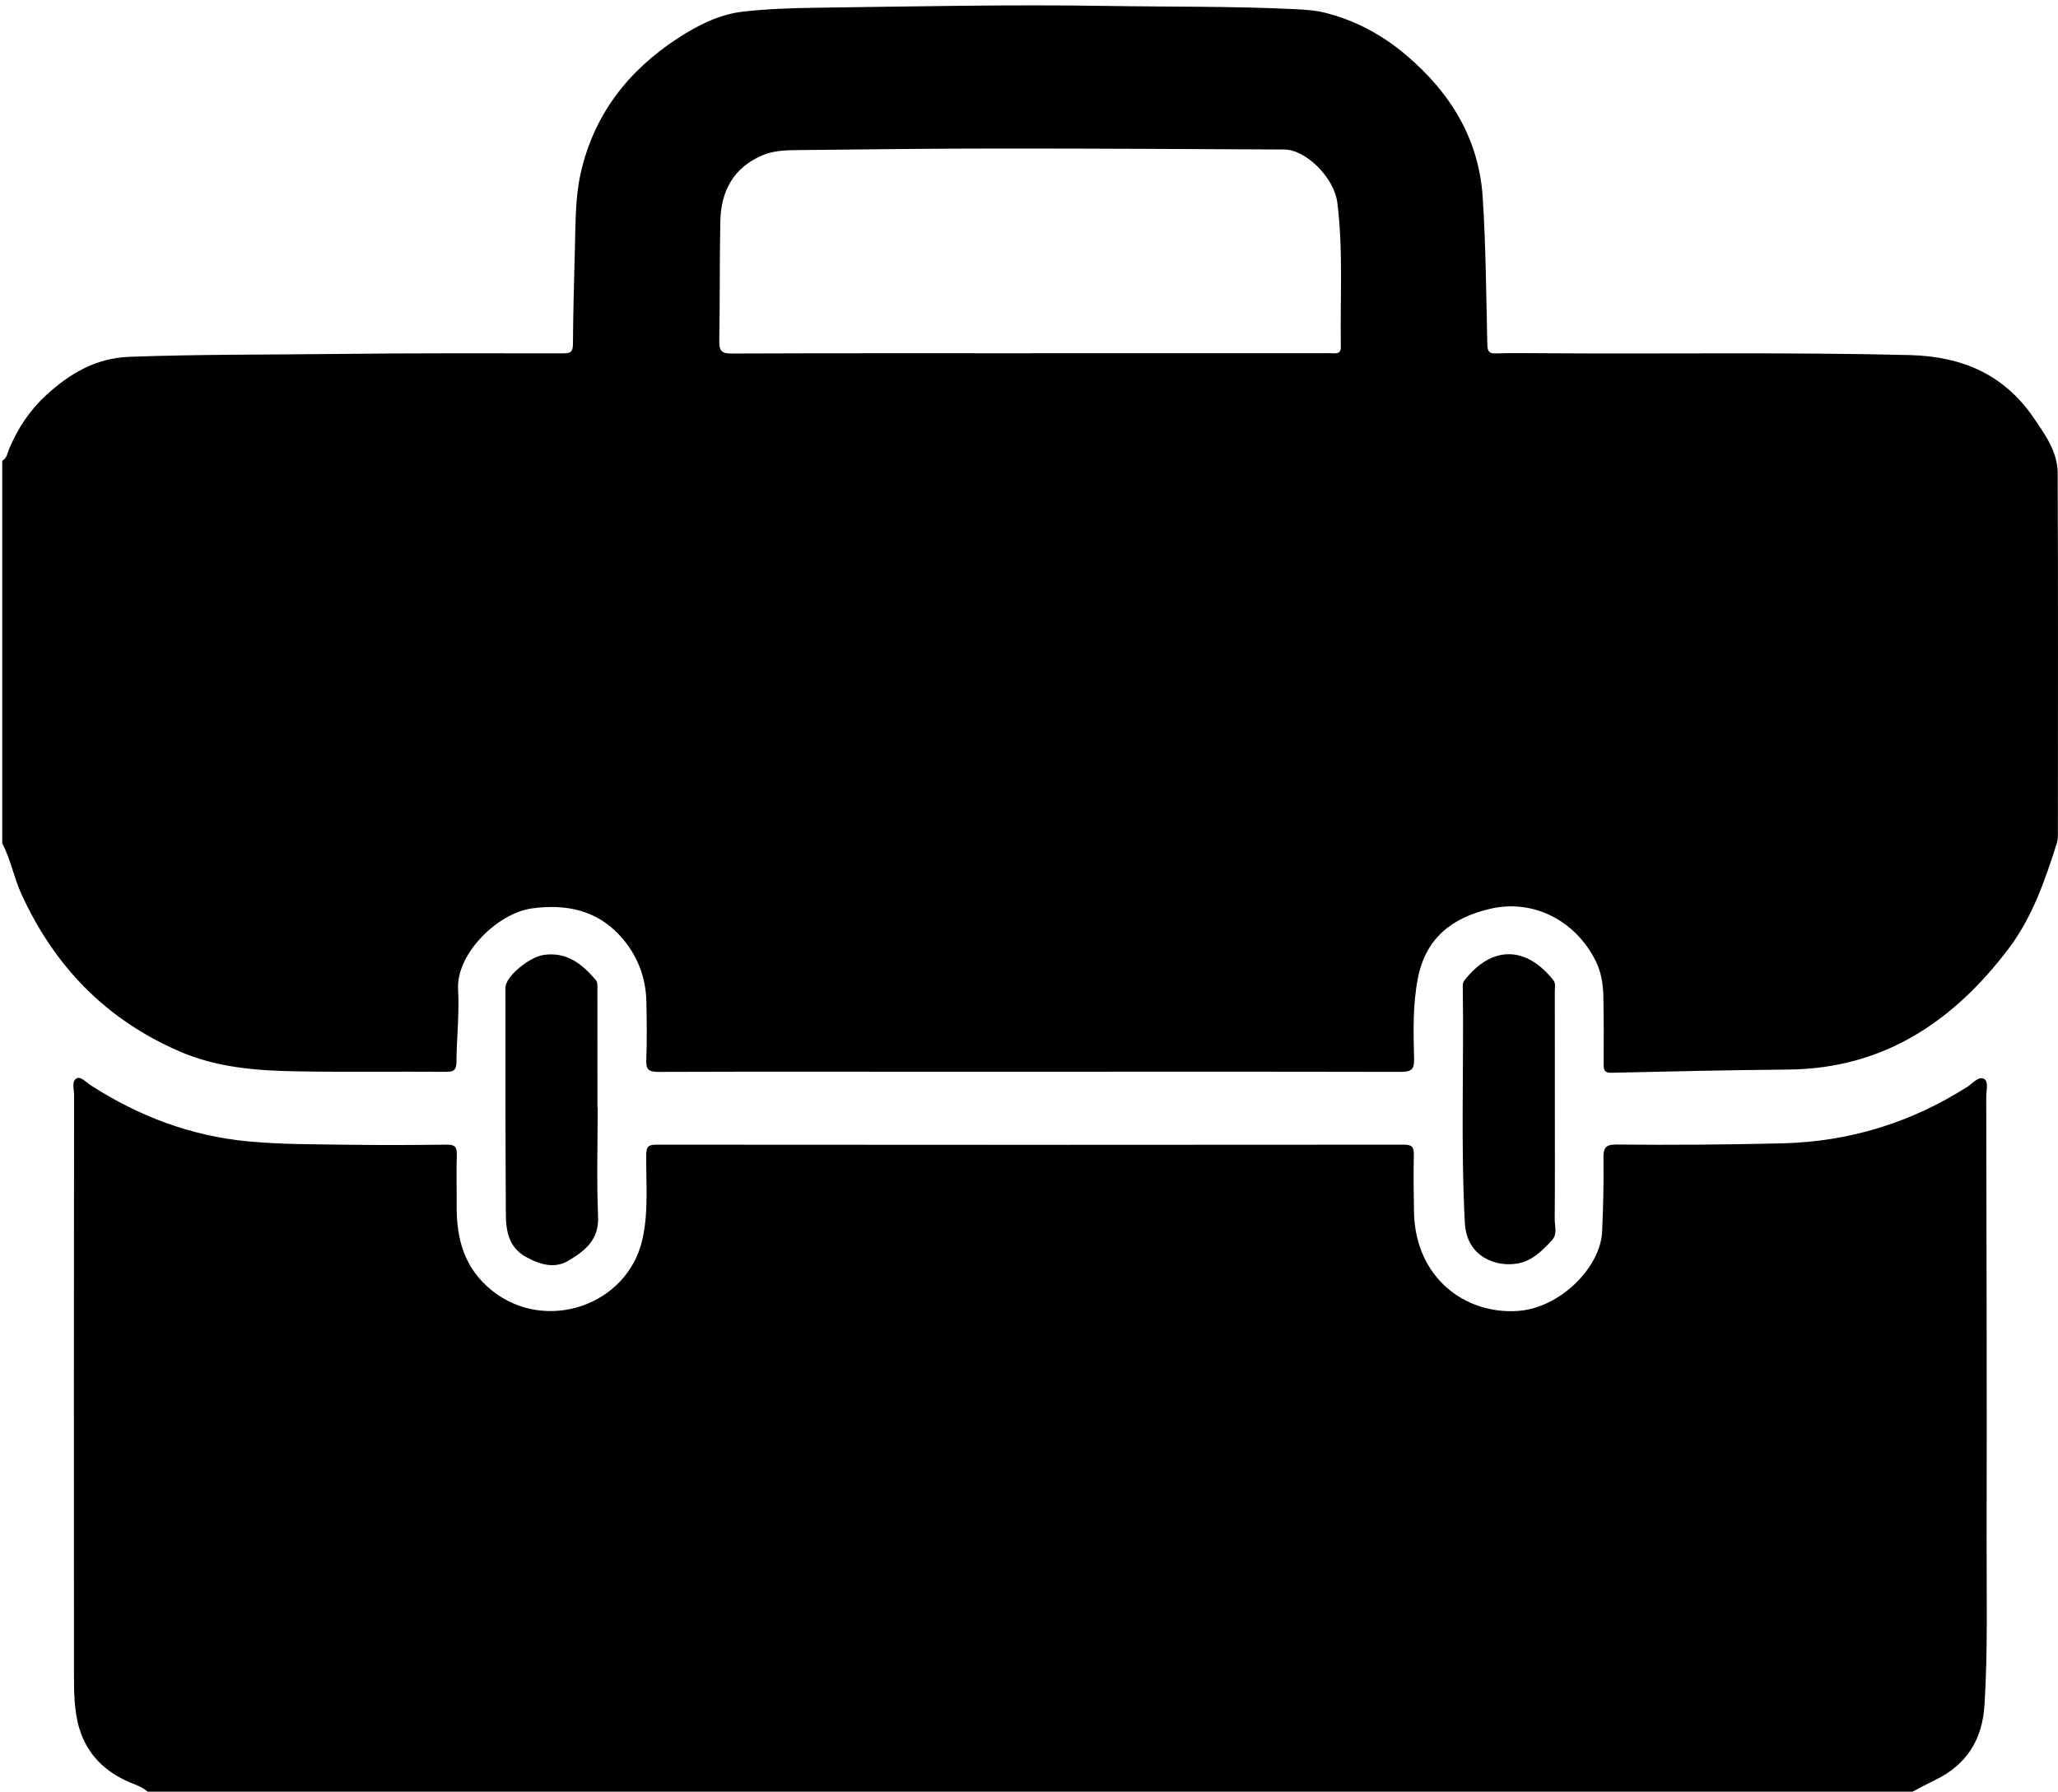 <?xml version="1.0" encoding="UTF-8"?> <svg xmlns="http://www.w3.org/2000/svg" id="Layer_2" data-name="Layer 2" viewBox="0 0 920.01 801"> <defs> <style> .cls-1 { stroke-width: 0px; } </style> </defs> <g id="Layer_1-2" data-name="Layer 1"> <g> <path class="cls-1" d="m1,377v-171c2.12-1.16,2.33-3.51,3.12-5.39,3.86-9.19,9.26-17.3,16.61-24.03,10.53-9.64,22.18-16.51,37.15-17.06,30.93-1.14,61.87-.91,92.81-1.28,33.65-.41,67.31-.27,100.96-.27,2.92,0,4.46-.3,4.48-3.93.1-14.82.52-29.64.91-44.45.28-10.81.18-21.72,2.58-32.29,5.94-26.18,21.25-45.81,43.52-60.28,8.99-5.84,18.58-10.67,29.29-11.86,10.73-1.19,21.59-1.55,32.39-1.7,43.4-.57,86.79-1.51,130.2-.81,27.93.45,55.88.08,83.8,1.44,4.63.23,9.27.52,13.82,1.67,13.46,3.43,25.37,9.92,35.89,18.81,19.72,16.66,32.6,37.41,34.3,63.6,1.42,21.92,1.55,43.92,2.07,65.89.07,3,.75,4.04,3.9,3.94,7.49-.23,14.99-.12,22.49-.07,54.14.37,108.28-.54,162.43.81,23.36.58,42.13,8.64,55.38,28.01,5.11,7.46,10.73,15.23,10.77,24.71.22,53.49.11,106.99.09,160.49,0,1.65.04,3.39-.45,4.93-5.29,16.66-10.97,33.24-21.67,47.34-24.72,32.59-55.9,53.57-98.44,53.94-26.3.23-52.6.83-78.9,1.43-3.04.07-3.62-.93-3.6-3.64.08-10.16.06-20.33-.14-30.49-.11-5.49-.94-10.87-3.47-15.93-8.93-17.87-27.74-27.79-47.22-23.22-17.5,4.11-28.85,13.49-32.26,31.21-2.3,11.91-1.95,23.86-1.66,35.8.12,4.98-1.39,5.89-6.07,5.88-64.96-.14-129.91-.06-194.87-.05-45.63,0-91.27-.11-136.9.06-4.53.02-5.58-1.23-5.4-5.54.35-8.48.2-16.99.06-25.49-.19-11.42-4.15-21.51-11.84-29.89-10.64-11.59-24.3-14.18-39.23-12.19-15.5,2.07-34.03,20.38-33.12,36.22.62,10.76-.64,21.62-.74,32.44-.03,3.51-1.12,4.44-4.57,4.41-22.32-.16-44.64.18-66.96-.21-17.8-.31-35.41-1.63-52.25-8.91-32.95-14.26-55.97-38.09-70.73-70.42-3.35-7.35-4.74-15.44-8.55-22.61Zm459.52-219.08c30.65,0,61.31,0,91.96,0,14.16,0,28.32.01,42.48-.01,2.05,0,4.51.69,4.45-2.89-.36-21.46,1.1-42.98-1.56-64.36-1.4-11.28-14.1-23.78-23.69-23.82-42.34-.19-84.68-.46-127.02-.44-30.19,0-60.38.38-90.58.7-5.3.06-10.68.19-15.7,2.32-13.08,5.55-18.59,16.11-18.85,29.67-.34,17.8-.15,35.61-.47,53.42-.08,4.31,1.06,5.56,5.53,5.54,44.48-.18,88.96-.11,133.44-.11Z"></path> <path class="cls-1" d="m855,801H66c-2.24-2.01-5.06-2.96-7.76-4.08-11.24-4.69-19.29-12.55-22.79-24.24-2.44-8.15-2.37-16.79-2.38-25.26-.07-85.99-.04-171.98.04-257.97,0-2.55-1.2-6.16,1.18-7.38,1.84-.95,4.3,1.86,6.36,3.18,21.44,13.8,44.66,22.59,70.15,25.01,14.77,1.4,29.59,1.3,44.4,1.51,14.83.21,29.67.14,44.5-.03,3.46-.04,4.63.89,4.51,4.46-.25,7.49.01,14.99-.06,22.49-.14,15.11,3.3,28.39,16.01,38.44,23.92,18.91,60.34,6.55,67.02-23.03,2.83-12.52,1.57-25.18,1.72-37.79.04-3.33.66-4.57,4.33-4.57,111.49.1,222.99.1,334.48,0,3.66,0,4.4,1.22,4.33,4.57-.18,8.49-.09,17,.07,25.49.57,29.55,22.94,45.84,46.32,44.29,19.08-1.27,37.01-19.54,37.77-35.33.53-10.99.76-21.96.61-32.94-.06-4.66.91-6.2,5.93-6.14,24.65.26,49.3.06,73.96-.53,30.04-.72,57.53-9.2,82.8-25.28,2.42-1.54,5.02-4.96,7.58-3.47,1.97,1.15.84,5.25.85,8.03.11,65.99.32,131.98.17,197.97-.06,24.64.6,49.29-.95,73.92-.98,15.55-8.05,26.71-22.09,33.48-3.4,1.64-6.72,3.46-10.08,5.2Z"></path> <path class="cls-1" d="m695.08,496.51c0,16.16.08,32.32-.07,48.48-.03,3.19,1.36,6.73-1.29,9.56-4.23,4.52-8.64,9.04-14.99,10.26-9.69,1.86-23.08-2.7-23.89-18.12-1.83-34.97-.42-69.95-.91-104.92-.02-1.15-.14-2.32.65-3.35,12.29-15.89,27.64-15.56,39.81-.23,1.16,1.46.66,3.21.67,4.82.04,17.83.02,35.65.02,53.48Z"></path> <path class="cls-1" d="m267.19,495.1c0,16.32-.51,32.66.18,48.95.45,10.49-6.25,15.4-13.42,19.65-6.14,3.64-12.83,1.58-18.91-1.81-7.46-4.17-8.85-11.36-8.9-18.81-.21-33.81-.2-67.62-.19-101.44,0-5.21,10.8-13.81,17.08-14.72,10.31-1.49,16.99,3.94,23.12,10.96,1.15,1.32.9,2.79.91,4.24.02,17.65.02,35.31.02,52.96.04,0,.07,0,.11,0Z"></path> </g> </g> </svg> 